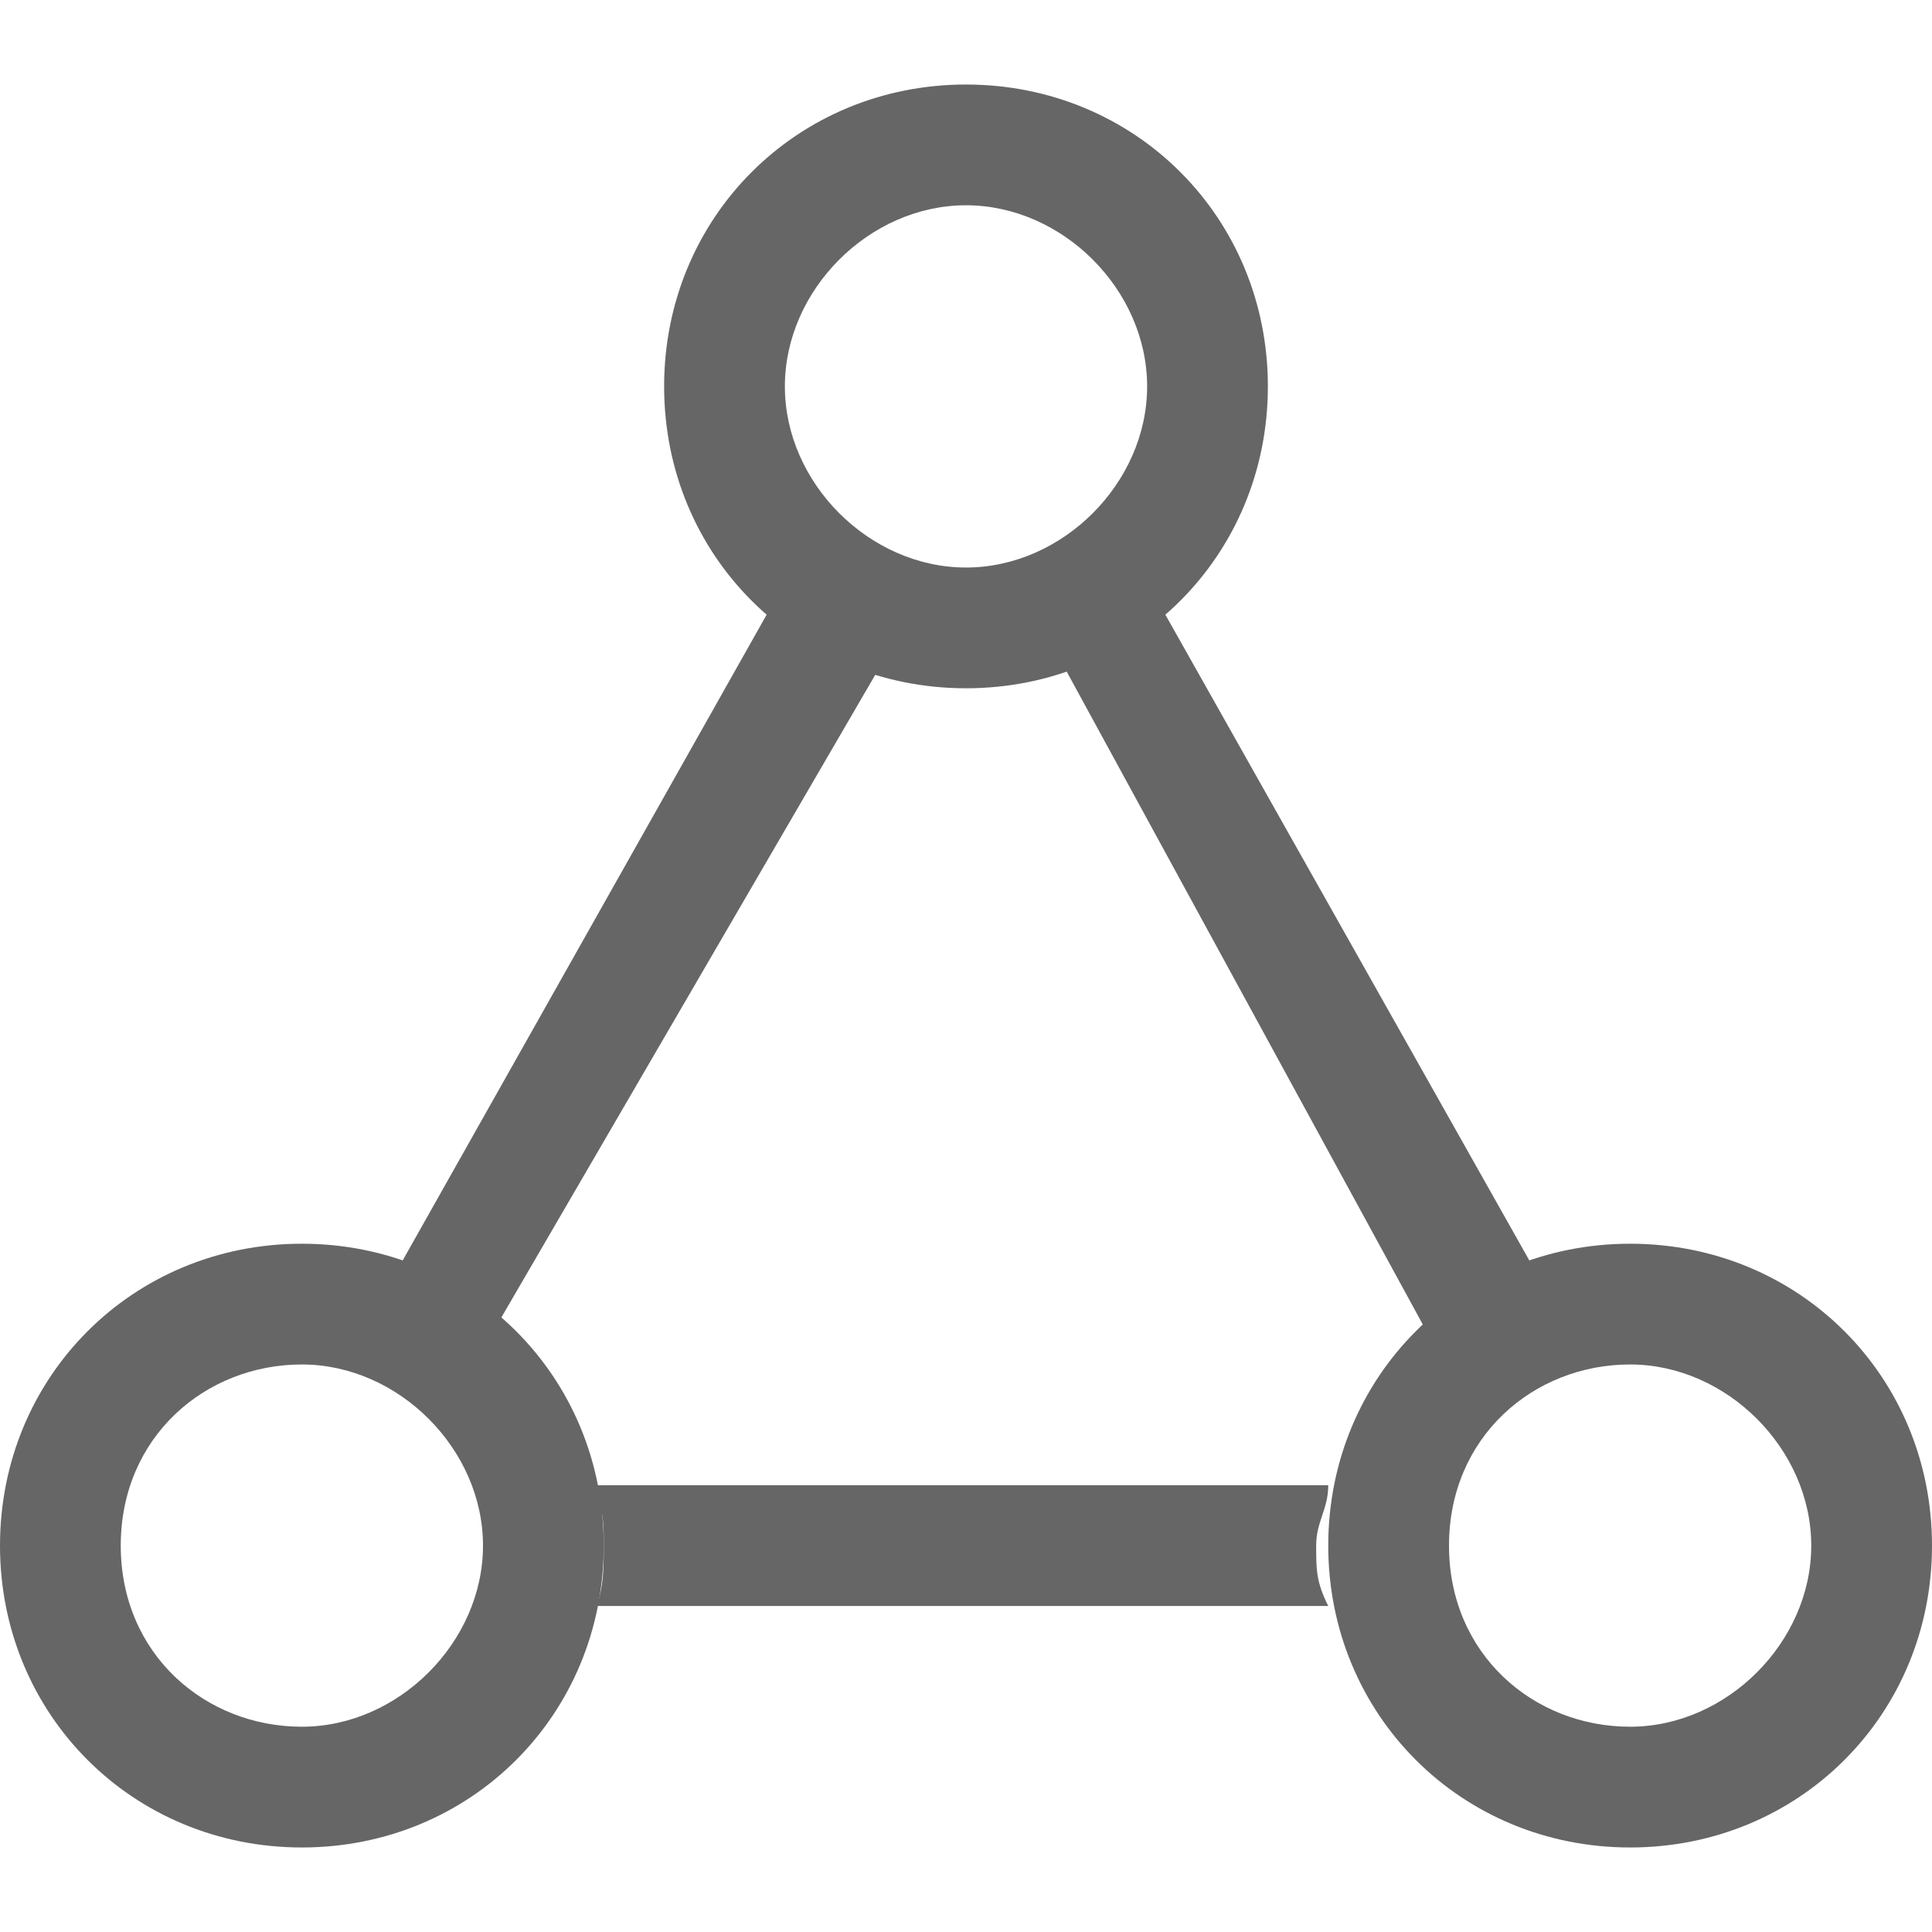 <?xml version="1.0" standalone="no"?><!DOCTYPE svg PUBLIC "-//W3C//DTD SVG 1.1//EN" "http://www.w3.org/Graphics/SVG/1.1/DTD/svg11.dtd"><svg t="1718845702790" class="icon" viewBox="0 0 1024 1024" version="1.1" xmlns="http://www.w3.org/2000/svg" p-id="22233" xmlns:xlink="http://www.w3.org/1999/xlink" width="100" height="100"><path d="M160 723.2C211.2 723.2 256 768 256 819.2s-44.8 96-96 96S64 876.8 64 819.2 108.8 723.2 160 723.2M160 659.2c-89.6 0-160 70.4-160 160s70.4 160 160 160S320 908.8 320 819.2 249.6 659.2 160 659.2L160 659.2z" p-id="22234" fill="#666666"></path><path d="M512 108.8c51.2 0 96 44.8 96 96S563.2 300.8 512 300.8 416 256 416 204.8 460.8 108.8 512 108.8M512 44.8c-89.6 0-160 70.4-160 160S422.4 364.8 512 364.8s160-70.4 160-160S601.6 44.8 512 44.8L512 44.8z" p-id="22235" fill="#666666"></path><path d="M864 723.2c51.2 0 96 44.8 96 96s-44.8 96-96 96S768 876.8 768 819.2 812.8 723.2 864 723.2M864 659.2c-89.6 0-160 70.4-160 160s70.4 160 160 160 160-70.4 160-160S953.6 659.2 864 659.2L864 659.2z" p-id="22236" fill="#666666"></path><path d="M563.2 352C582.4 345.6 601.6 332.8 614.4 320l198.4 352c-19.2 6.4-38.4 19.2-57.6 32L563.2 352z" p-id="22237" fill="#666666"></path><path d="M211.2 672 409.6 320c19.2 12.8 32 25.6 57.6 32L262.4 704C249.6 691.2 230.4 678.4 211.2 672z" p-id="22238" fill="#666666"></path><path d="M313.6 857.6C320 844.8 320 832 320 819.2c0-12.8 0-19.2-6.4-32l390.4 0c0 12.8-6.4 19.2-6.4 32 0 12.8 0 19.2 6.4 32L313.6 851.2z" p-id="22239" fill="#666666"></path></svg>